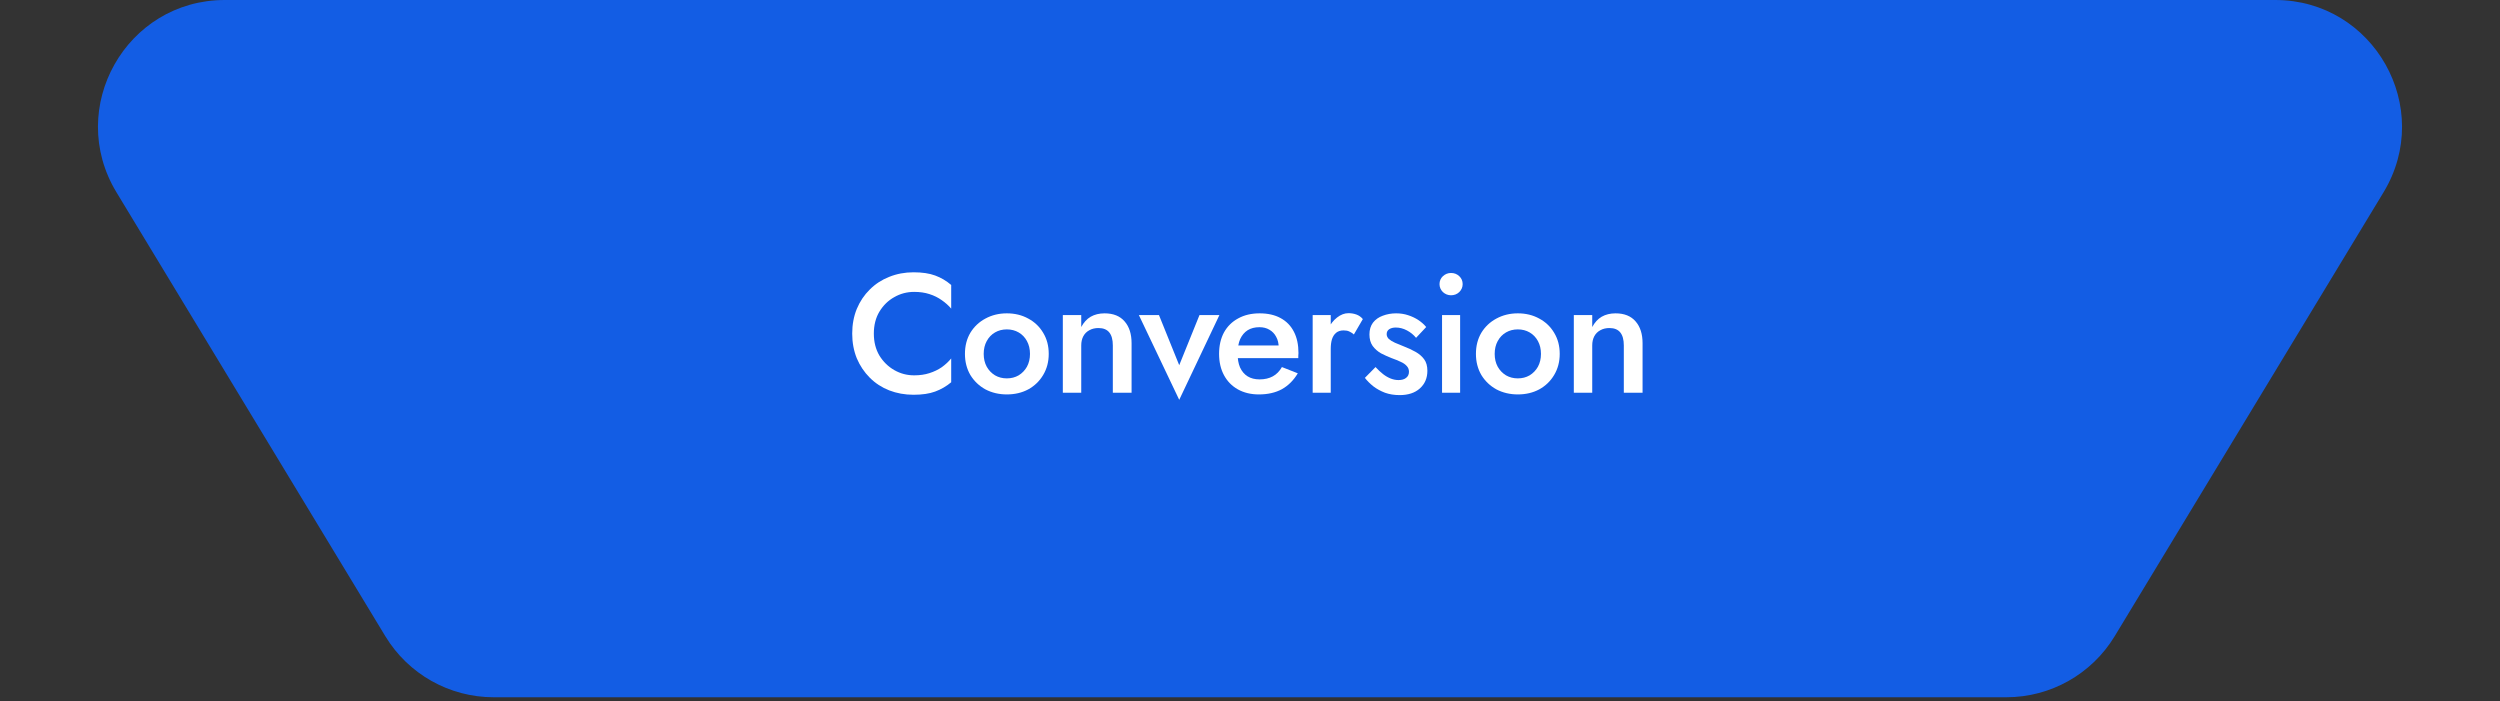 <?xml version="1.0" encoding="UTF-8"?> <svg xmlns="http://www.w3.org/2000/svg" width="592" height="166" viewBox="0 0 592 166" fill="none"><rect x="0" y="0" width="592" height="166" fill="#333333" stroke="none"/><path d="M27.582 45.541C15.473 25.548 29.868 0 53.243 0H538.757C562.132 0 576.527 25.548 564.418 45.541L500.757 150.653C495.321 159.629 485.59 165.112 475.096 165.112H116.904C106.41 165.112 96.679 159.629 91.243 150.653L27.582 45.541Z" fill="#135DE4"></path><path d="M206.924 79C206.924 80.973 207.364 82.707 208.244 84.2C209.15 85.667 210.324 86.813 211.764 87.64C213.204 88.467 214.777 88.88 216.484 88.88C217.817 88.88 219.017 88.707 220.084 88.36C221.177 88.013 222.15 87.547 223.004 86.96C223.857 86.347 224.604 85.653 225.244 84.88V90.52C224.097 91.48 222.83 92.213 221.444 92.72C220.084 93.227 218.377 93.48 216.324 93.48C214.27 93.48 212.35 93.133 210.564 92.44C208.804 91.747 207.27 90.747 205.964 89.44C204.657 88.133 203.63 86.6 202.884 84.84C202.164 83.053 201.804 81.107 201.804 79C201.804 76.867 202.164 74.92 202.884 73.16C203.63 71.373 204.657 69.84 205.964 68.56C207.27 67.253 208.804 66.253 210.564 65.56C212.35 64.84 214.27 64.48 216.324 64.48C218.377 64.48 220.084 64.733 221.444 65.24C222.83 65.747 224.097 66.493 225.244 67.48V73.08C224.604 72.333 223.857 71.667 223.004 71.08C222.15 70.467 221.177 69.987 220.084 69.64C219.017 69.293 217.817 69.12 216.484 69.12C214.777 69.12 213.204 69.533 211.764 70.36C210.324 71.16 209.15 72.307 208.244 73.8C207.364 75.267 206.924 77 206.924 79Z" fill="white"></path><path d="M228.5 83.8C228.5 81.907 228.927 80.24 229.78 78.8C230.66 77.36 231.847 76.24 233.34 75.44C234.86 74.613 236.553 74.2 238.42 74.2C240.313 74.2 242.007 74.613 243.5 75.44C244.993 76.24 246.167 77.36 247.02 78.8C247.9 80.24 248.34 81.907 248.34 83.8C248.34 85.667 247.9 87.333 247.02 88.8C246.167 90.24 244.993 91.373 243.5 92.2C242.007 93 240.313 93.4 238.42 93.4C236.553 93.4 234.86 93 233.34 92.2C231.847 91.373 230.66 90.24 229.78 88.8C228.927 87.333 228.5 85.667 228.5 83.8ZM232.94 83.8C232.94 84.947 233.18 85.96 233.66 86.84C234.14 87.693 234.793 88.373 235.62 88.88C236.447 89.36 237.38 89.6 238.42 89.6C239.46 89.6 240.393 89.36 241.22 88.88C242.047 88.373 242.7 87.693 243.18 86.84C243.66 85.96 243.9 84.947 243.9 83.8C243.9 82.653 243.66 81.64 243.18 80.76C242.7 79.88 242.047 79.2 241.22 78.72C240.393 78.24 239.46 78 238.42 78C237.38 78 236.447 78.24 235.62 78.72C234.793 79.2 234.14 79.88 233.66 80.76C233.18 81.64 232.94 82.653 232.94 83.8Z" fill="white"></path><path d="M263.518 81.8C263.518 80.44 263.238 79.413 262.678 78.72C262.118 78.027 261.265 77.68 260.118 77.68C259.291 77.68 258.571 77.853 257.958 78.2C257.345 78.52 256.865 79 256.518 79.64C256.198 80.253 256.038 80.973 256.038 81.8V93H251.678V74.6H256.038V77.44C256.625 76.347 257.371 75.533 258.278 75C259.211 74.467 260.305 74.2 261.558 74.2C263.638 74.2 265.225 74.84 266.318 76.12C267.411 77.373 267.958 79.093 267.958 81.28V93H263.518V81.8Z" fill="white"></path><path d="M269.68 74.6H274.44L279.24 86.48L284.04 74.6H288.76L279.24 94.68L269.68 74.6Z" fill="white"></path><path d="M298.078 93.4C296.211 93.4 294.558 93 293.118 92.2C291.705 91.4 290.611 90.28 289.838 88.84C289.065 87.4 288.678 85.72 288.678 83.8C288.678 81.853 289.065 80.16 289.838 78.72C290.638 77.28 291.758 76.173 293.198 75.4C294.638 74.6 296.331 74.2 298.278 74.2C300.225 74.2 301.878 74.573 303.238 75.32C304.625 76.067 305.678 77.147 306.398 78.56C307.118 79.947 307.478 81.627 307.478 83.6C307.478 83.813 307.465 84.04 307.438 84.28C307.438 84.52 307.438 84.693 307.438 84.8H291.278V81.8H303.718L302.398 83.64C302.478 83.48 302.558 83.267 302.638 83C302.745 82.733 302.798 82.507 302.798 82.32C302.798 81.333 302.598 80.48 302.198 79.76C301.825 79.04 301.291 78.48 300.598 78.08C299.931 77.68 299.145 77.48 298.238 77.48C297.145 77.48 296.211 77.72 295.438 78.2C294.691 78.68 294.105 79.373 293.678 80.28C293.278 81.187 293.078 82.307 293.078 83.64C293.051 84.947 293.238 86.067 293.638 87C294.065 87.933 294.665 88.64 295.438 89.12C296.211 89.6 297.158 89.84 298.278 89.84C299.478 89.84 300.518 89.6 301.398 89.12C302.278 88.64 302.998 87.907 303.558 86.92L307.318 88.4C306.331 90.053 305.078 91.307 303.558 92.16C302.038 92.987 300.211 93.4 298.078 93.4Z" fill="white"></path><path d="M315.12 74.6V93H310.84V74.6H315.12ZM320.6 79.2C320.227 78.88 319.854 78.64 319.48 78.48C319.134 78.32 318.694 78.24 318.16 78.24C317.44 78.24 316.854 78.427 316.4 78.8C315.947 79.173 315.614 79.693 315.4 80.36C315.214 81 315.12 81.76 315.12 82.64L313.68 81.8C313.68 80.333 313.947 79.04 314.48 77.92C315.04 76.773 315.747 75.867 316.6 75.2C317.48 74.507 318.387 74.16 319.32 74.16C319.987 74.16 320.614 74.267 321.2 74.48C321.787 74.693 322.294 75.053 322.72 75.56L320.6 79.2Z" fill="white"></path><path d="M325.724 86.92C326.338 87.587 326.938 88.147 327.524 88.6C328.111 89.053 328.711 89.4 329.324 89.64C329.938 89.88 330.551 90 331.164 90C331.938 90 332.538 89.827 332.964 89.48C333.418 89.133 333.644 88.653 333.644 88.04C333.644 87.507 333.471 87.053 333.124 86.68C332.778 86.28 332.298 85.947 331.684 85.68C331.071 85.387 330.351 85.093 329.524 84.8C328.698 84.48 327.871 84.107 327.044 83.68C326.244 83.227 325.578 82.64 325.044 81.92C324.538 81.2 324.284 80.293 324.284 79.2C324.284 78.08 324.564 77.147 325.124 76.4C325.711 75.653 326.484 75.107 327.444 74.76C328.431 74.387 329.484 74.2 330.604 74.2C331.618 74.2 332.564 74.347 333.444 74.64C334.351 74.933 335.164 75.32 335.884 75.8C336.604 76.28 337.218 76.827 337.724 77.44L335.324 80C334.738 79.28 334.018 78.693 333.164 78.24C332.311 77.787 331.431 77.56 330.524 77.56C329.884 77.56 329.364 77.693 328.964 77.96C328.564 78.227 328.364 78.613 328.364 79.12C328.364 79.547 328.538 79.933 328.884 80.28C329.258 80.6 329.738 80.893 330.324 81.16C330.938 81.427 331.618 81.707 332.364 82C333.404 82.4 334.351 82.84 335.204 83.32C336.058 83.8 336.738 84.387 337.244 85.08C337.751 85.773 338.004 86.68 338.004 87.8C338.004 89.533 337.404 90.933 336.204 92C335.031 93.04 333.444 93.56 331.444 93.56C330.164 93.56 329.004 93.373 327.964 93C326.924 92.6 326.004 92.093 325.204 91.48C324.404 90.84 323.738 90.173 323.204 89.48L325.724 86.92Z" fill="white"></path><path d="M340.877 67.28C340.877 66.533 341.144 65.907 341.677 65.4C342.237 64.893 342.877 64.64 343.597 64.64C344.371 64.64 345.024 64.893 345.557 65.4C346.091 65.907 346.357 66.533 346.357 67.28C346.357 68 346.091 68.627 345.557 69.16C345.024 69.667 344.371 69.92 343.597 69.92C342.877 69.92 342.237 69.667 341.677 69.16C341.144 68.627 340.877 68 340.877 67.28ZM341.477 74.6H345.757V93H341.477V74.6Z" fill="white"></path><path d="M349.501 83.8C349.501 81.907 349.928 80.24 350.781 78.8C351.661 77.36 352.848 76.24 354.341 75.44C355.861 74.613 357.555 74.2 359.421 74.2C361.315 74.2 363.008 74.613 364.501 75.44C365.995 76.24 367.168 77.36 368.021 78.8C368.901 80.24 369.341 81.907 369.341 83.8C369.341 85.667 368.901 87.333 368.021 88.8C367.168 90.24 365.995 91.373 364.501 92.2C363.008 93 361.315 93.4 359.421 93.4C357.555 93.4 355.861 93 354.341 92.2C352.848 91.373 351.661 90.24 350.781 88.8C349.928 87.333 349.501 85.667 349.501 83.8ZM353.941 83.8C353.941 84.947 354.181 85.96 354.661 86.84C355.141 87.693 355.795 88.373 356.621 88.88C357.448 89.36 358.381 89.6 359.421 89.6C360.461 89.6 361.395 89.36 362.221 88.88C363.048 88.373 363.701 87.693 364.181 86.84C364.661 85.96 364.901 84.947 364.901 83.8C364.901 82.653 364.661 81.64 364.181 80.76C363.701 79.88 363.048 79.2 362.221 78.72C361.395 78.24 360.461 78 359.421 78C358.381 78 357.448 78.24 356.621 78.72C355.795 79.2 355.141 79.88 354.661 80.76C354.181 81.64 353.941 82.653 353.941 83.8Z" fill="white"></path><path d="M384.52 81.8C384.52 80.44 384.24 79.413 383.68 78.72C383.12 78.027 382.266 77.68 381.12 77.68C380.293 77.68 379.573 77.853 378.96 78.2C378.346 78.52 377.866 79 377.52 79.64C377.2 80.253 377.04 80.973 377.04 81.8V93H372.68V74.6H377.04V77.44C377.626 76.347 378.373 75.533 379.28 75C380.213 74.467 381.306 74.2 382.56 74.2C384.64 74.2 386.226 74.84 387.32 76.12C388.413 77.373 388.96 79.093 388.96 81.28V93H384.52V81.8Z" fill="white"></path></svg> 
